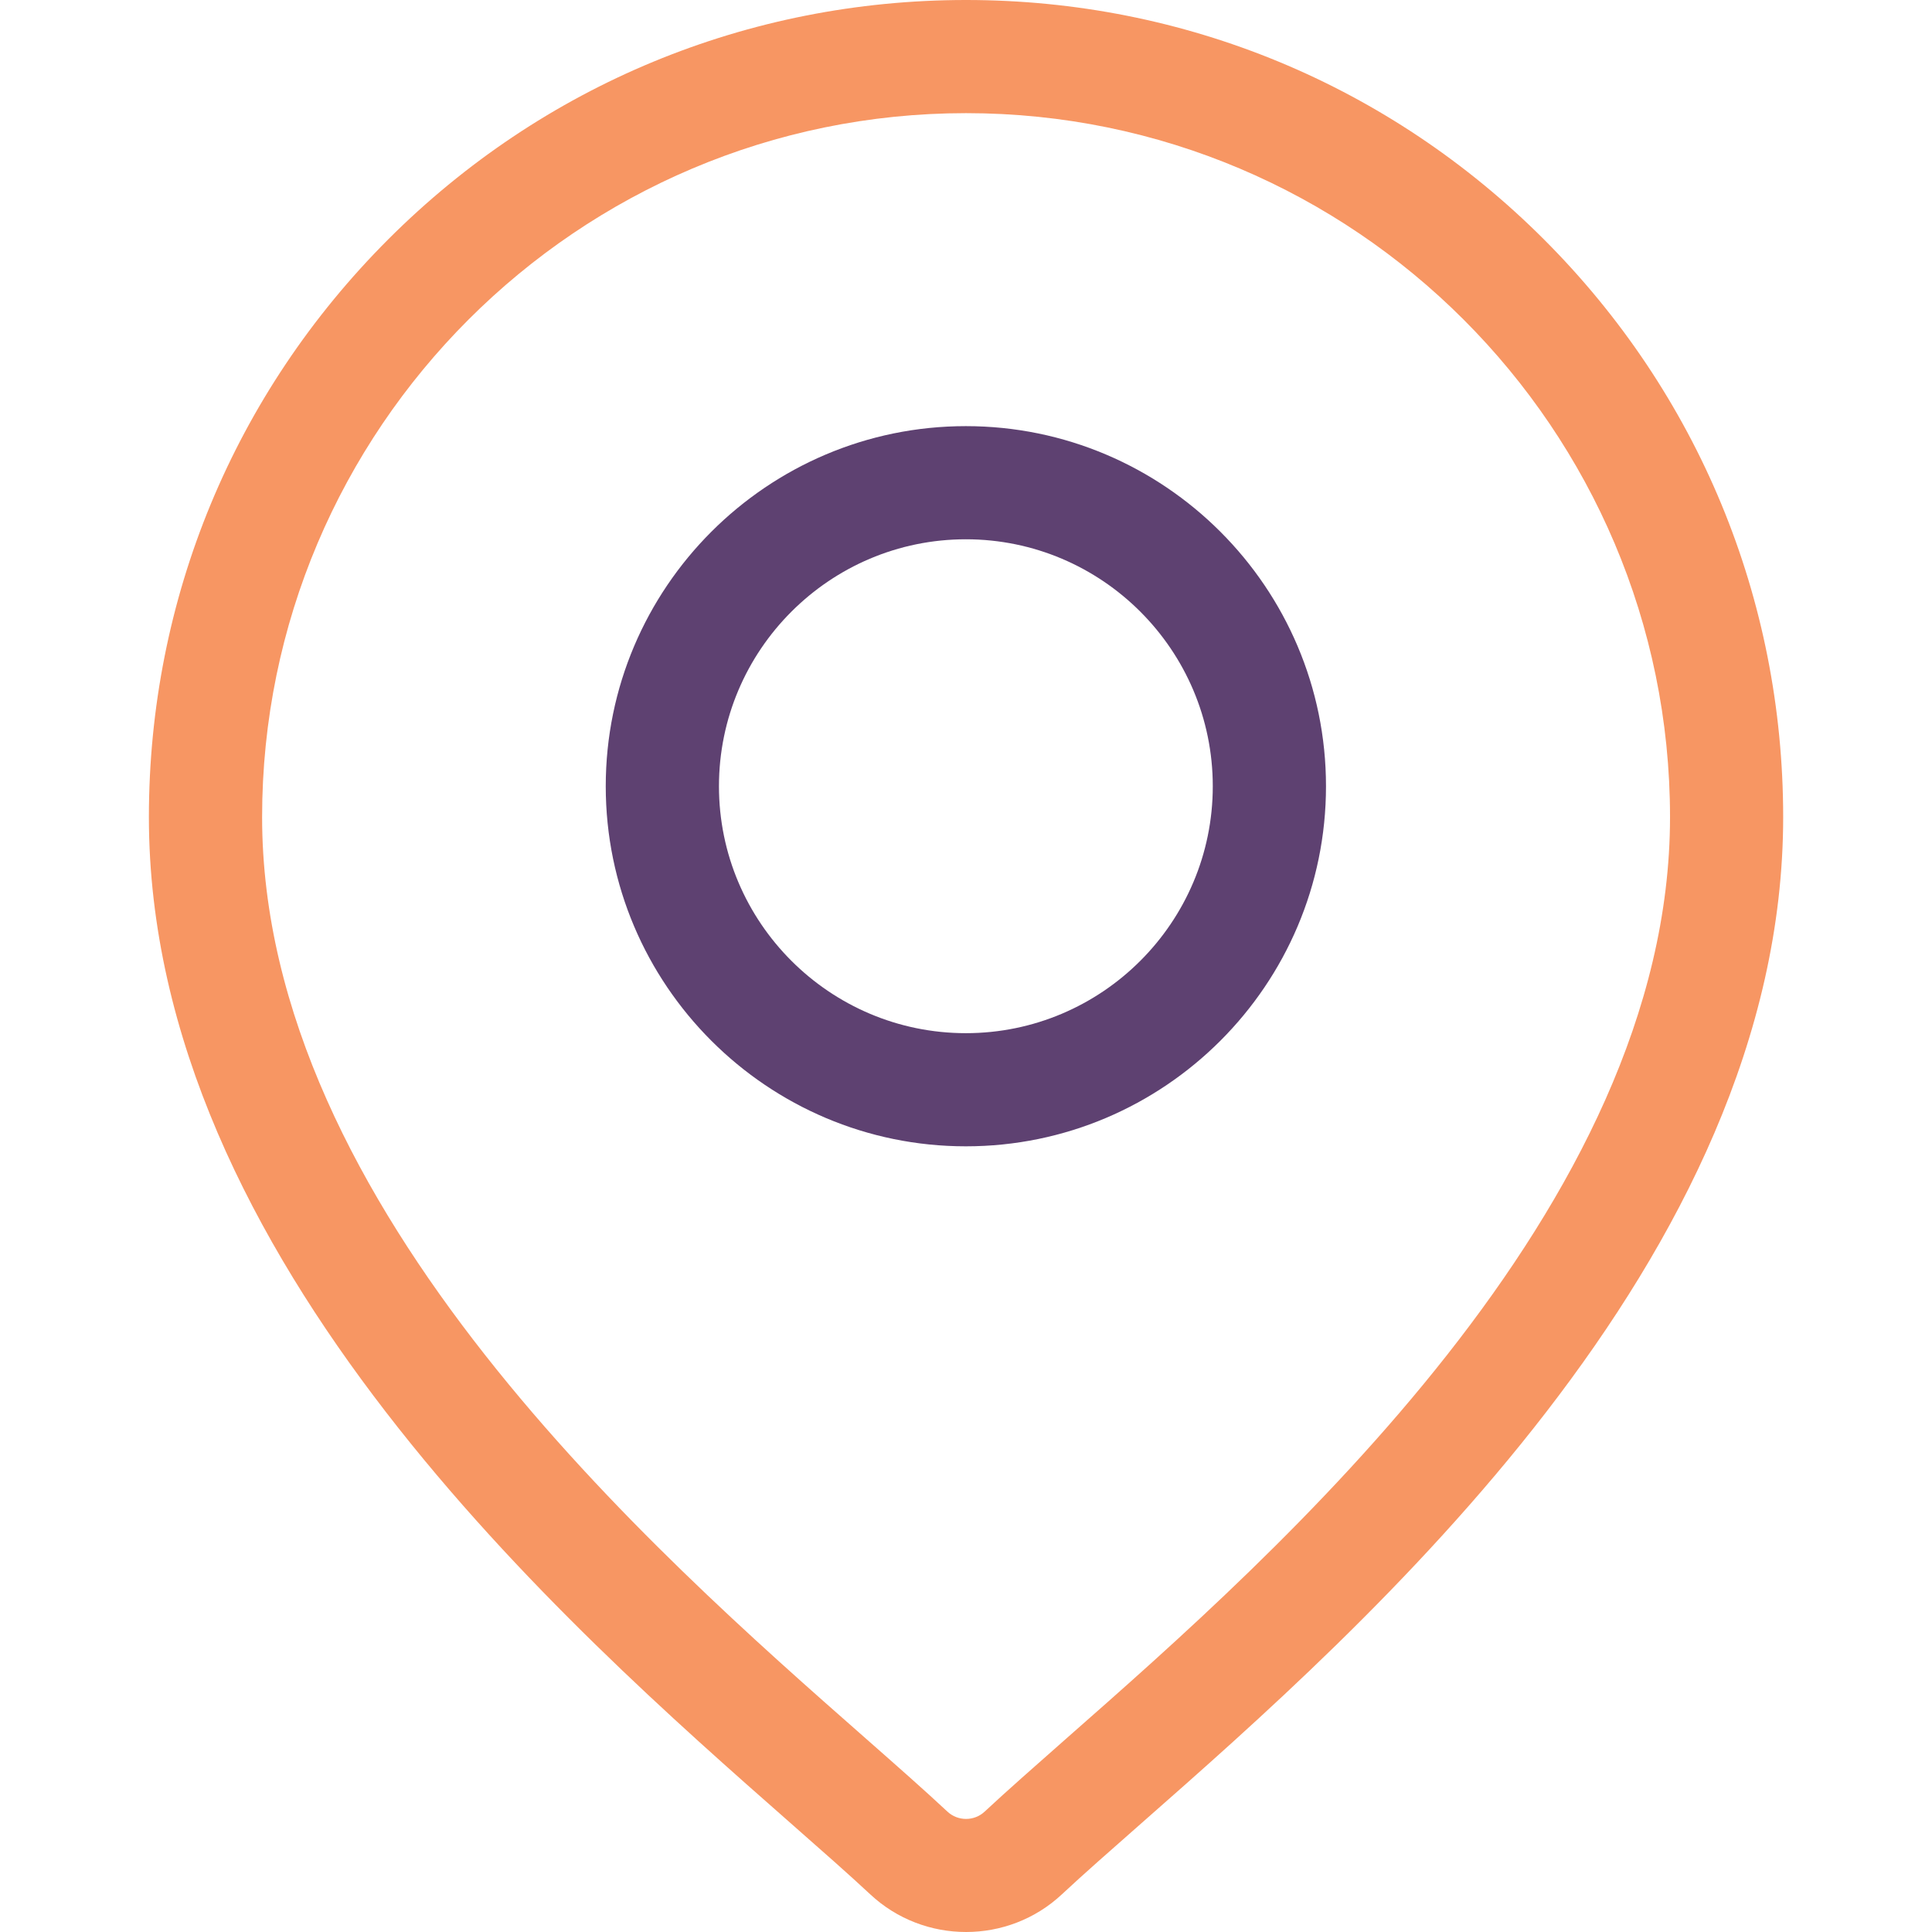 <svg width="30" height="30" viewBox="0 0 30 30" fill="none" xmlns="http://www.w3.org/2000/svg">
<path d="M23.973 3.716C21.576 1.32 18.39 0 15.001 0C11.612 0 8.425 1.32 6.029 3.716C3.632 6.113 2.312 9.299 2.312 12.688C2.312 19.545 8.795 25.247 12.278 28.311C12.762 28.737 13.18 29.104 13.513 29.415C13.93 29.805 14.466 30 15.001 30C15.536 30 16.072 29.805 16.489 29.415C16.822 29.104 17.24 28.737 17.724 28.311C21.207 25.247 27.689 19.545 27.689 12.688C27.689 9.299 26.37 6.113 23.973 3.716ZM16.563 26.991C16.069 27.427 15.642 27.802 15.289 28.131C15.128 28.282 14.874 28.282 14.712 28.131C14.36 27.802 13.933 27.426 13.439 26.991C10.164 24.111 4.07 18.75 4.07 12.688C4.07 6.661 8.973 1.757 15.001 1.757C21.028 1.757 25.932 6.661 25.932 12.688C25.932 18.75 19.837 24.111 16.563 26.991Z" fill="#f79663"/>
<path d="M14.998 6.617C11.915 6.617 9.406 9.126 9.406 12.209C9.406 15.292 11.915 17.8 14.998 17.8C18.081 17.8 20.59 15.292 20.59 12.209C20.59 9.126 18.081 6.617 14.998 6.617ZM14.998 16.043C12.884 16.043 11.164 14.323 11.164 12.209C11.164 10.095 12.884 8.374 14.998 8.374C17.112 8.374 18.832 10.095 18.832 12.209C18.832 14.323 17.112 16.043 14.998 16.043Z" fill="#5e4171"/>
</svg>
